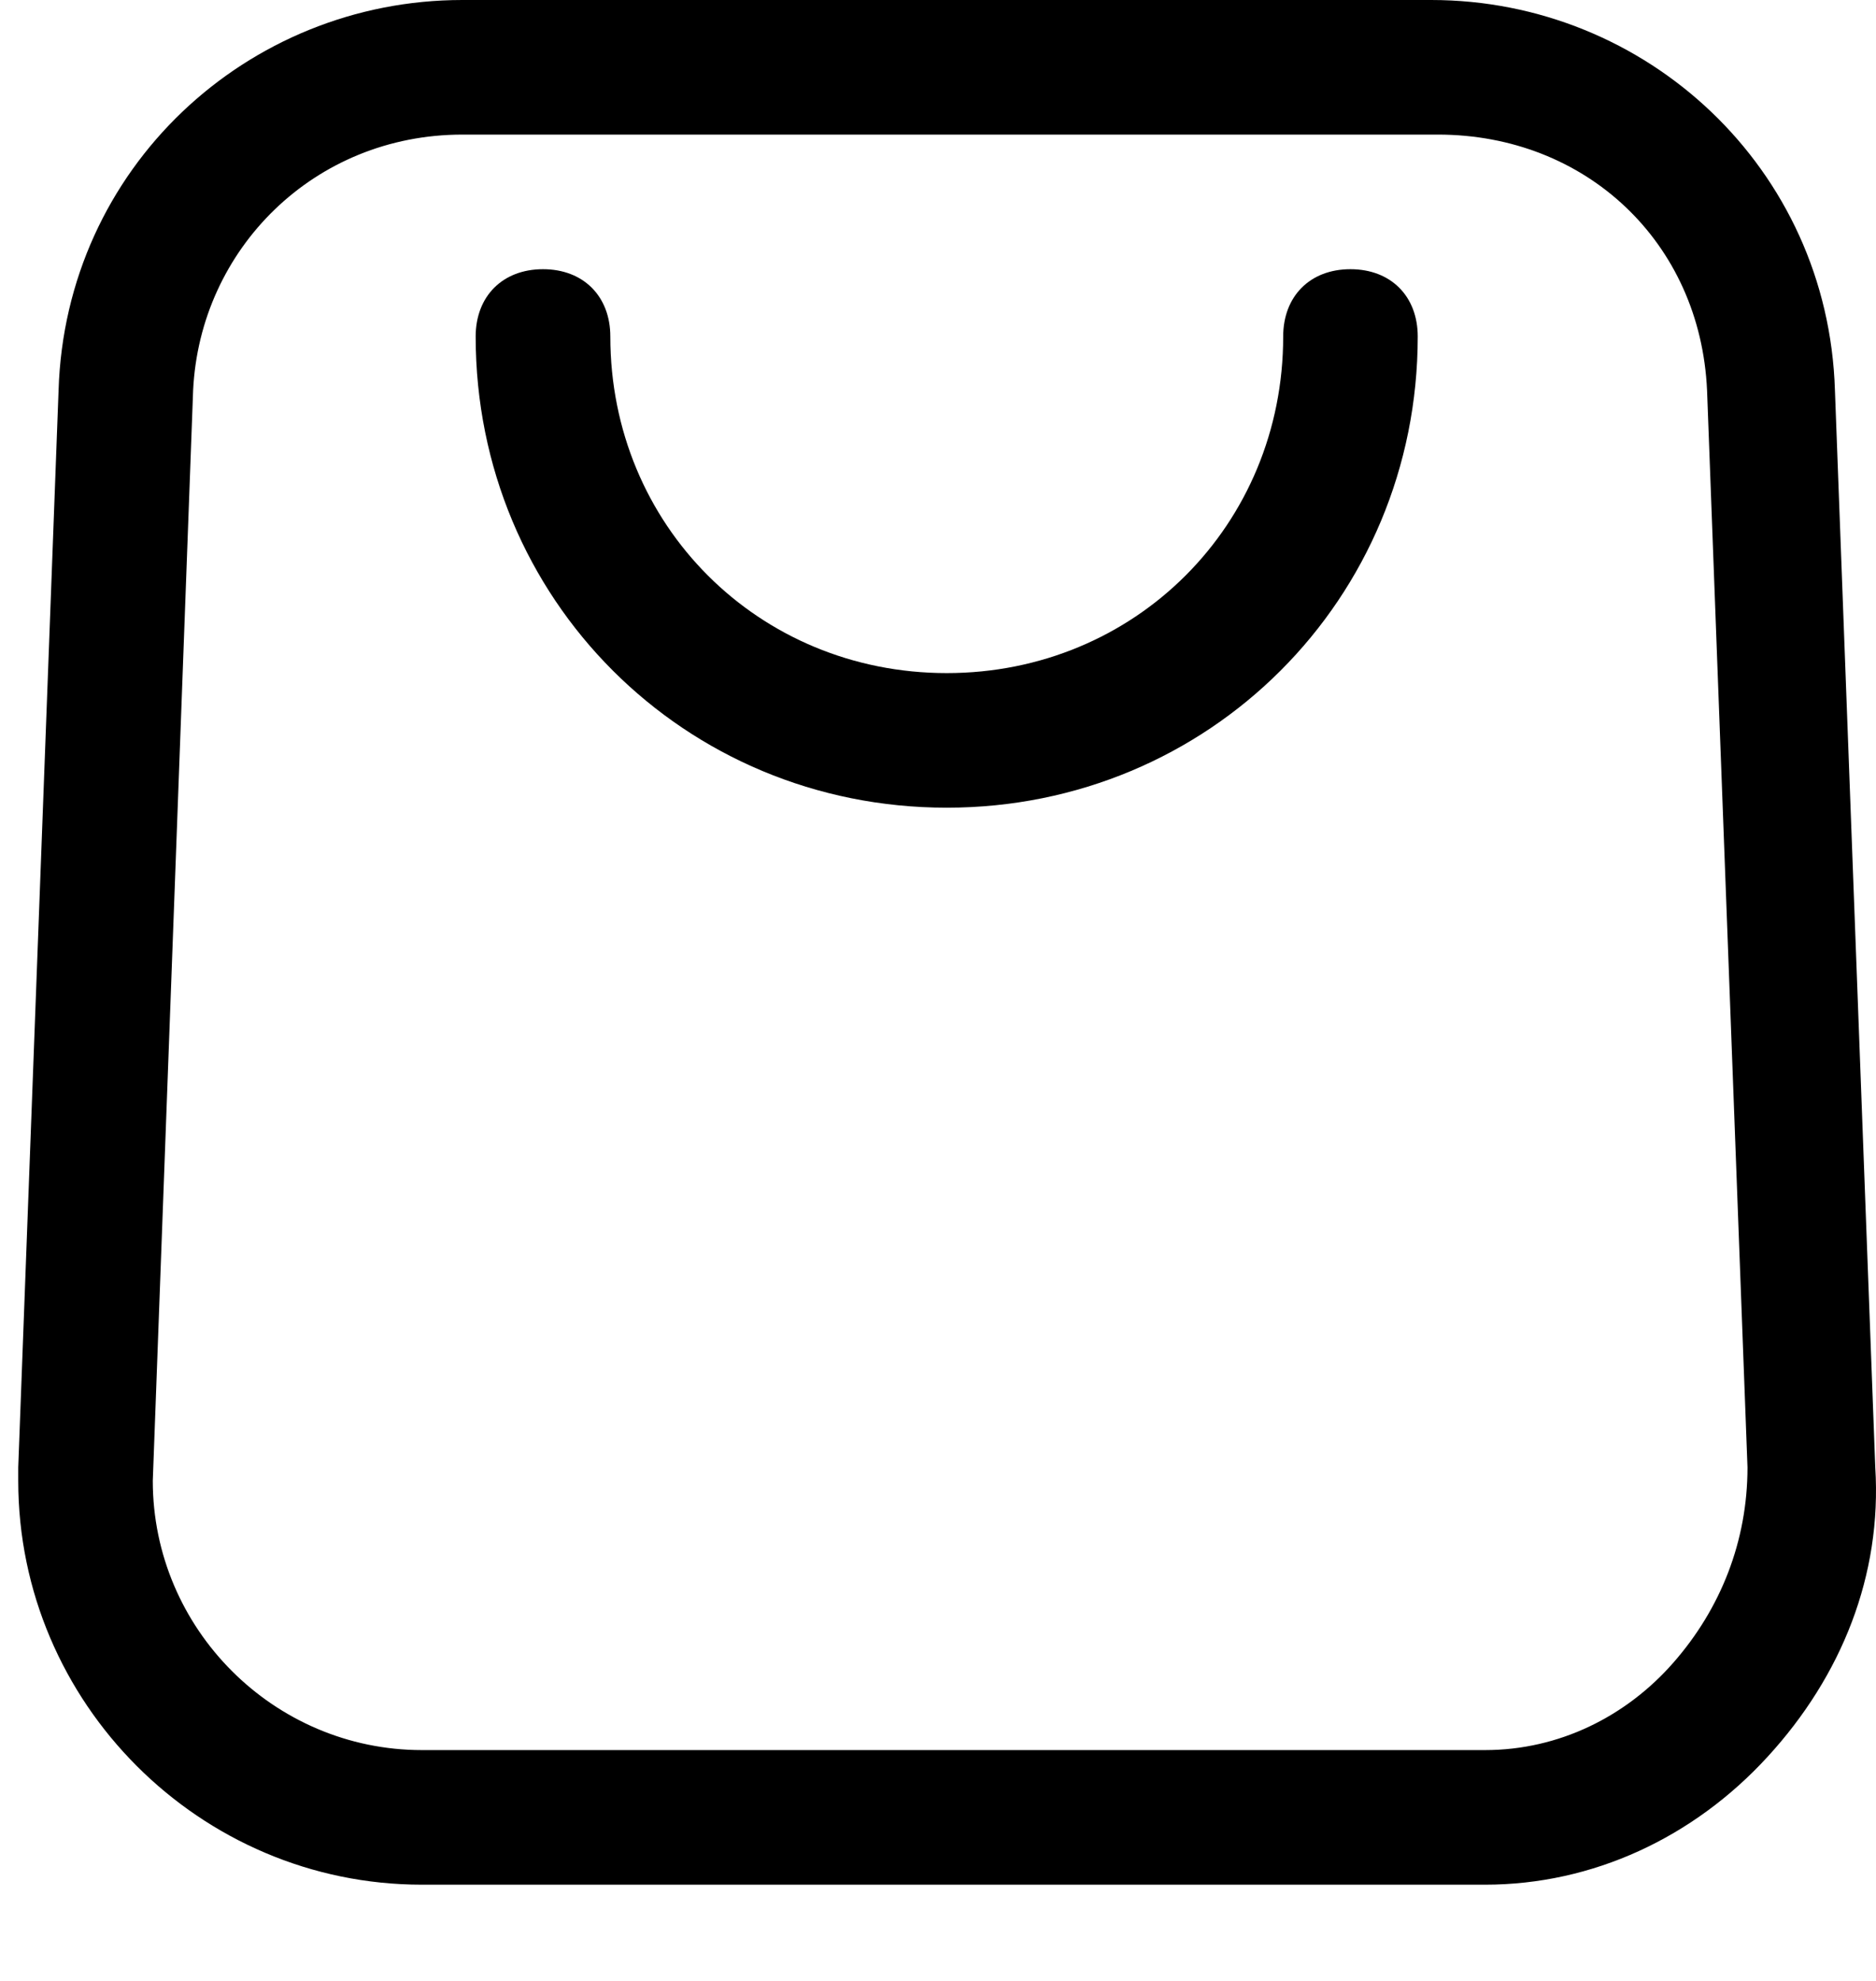 <svg width="18" height="19" viewBox="0 0 18 19" fill="none" xmlns="http://www.w3.org/2000/svg">
<path d="M14.12 18.077H4.048C1.918 18.077 0.175 16.334 0.175 14.203V14.074L0.562 3.744C0.627 1.614 2.37 0 4.436 0H13.732C15.798 0 17.541 1.614 17.606 3.744L17.993 14.074C18.058 15.107 17.671 16.075 16.96 16.85C16.25 17.625 15.282 18.077 14.249 18.077C14.249 18.077 14.184 18.077 14.12 18.077ZM4.436 1.291C3.015 1.291 1.918 2.389 1.853 3.744L1.466 14.203C1.466 15.623 2.628 16.786 4.048 16.786H14.249C14.959 16.786 15.605 16.463 16.057 15.946C16.509 15.43 16.767 14.784 16.767 14.074L16.379 3.744C16.315 2.324 15.217 1.291 13.797 1.291H4.436Z" fill="black"/>
<path d="M9.084 7.747C6.566 7.747 4.564 5.746 4.564 3.228C4.564 2.841 4.823 2.582 5.21 2.582C5.597 2.582 5.856 2.841 5.856 3.228C5.856 5.036 7.276 6.456 9.084 6.456C10.891 6.456 12.312 5.036 12.312 3.228C12.312 2.841 12.57 2.582 12.957 2.582C13.345 2.582 13.603 2.841 13.603 3.228C13.603 5.746 11.601 7.747 9.084 7.747Z" fill="black"/>
</svg>
